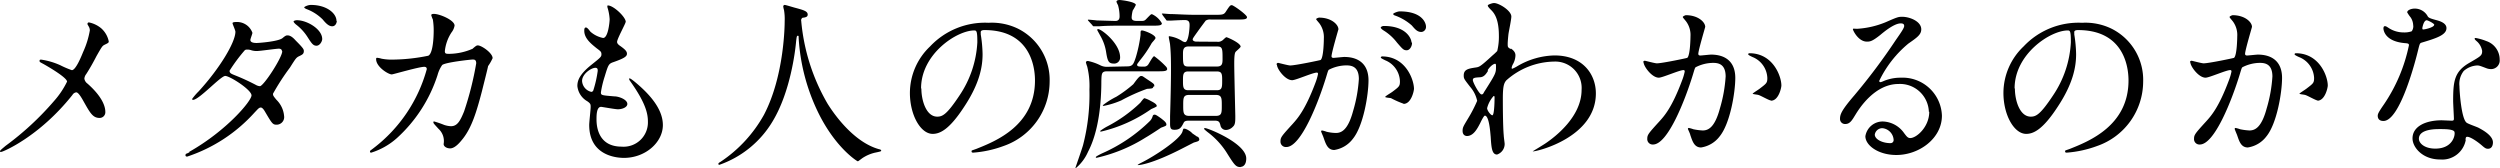 <svg height="22.15" viewBox="0 0 329.21 22.15" width="329.21" xmlns="http://www.w3.org/2000/svg" xmlns:xlink="http://www.w3.org/1999/xlink"><clipPath id="a"><path d="m0 0h329.21v22.15h-329.21z"/></clipPath><g clip-path="url(#a)"><g clip-path="url(#a)"><path d="m7.94 8.59a12 12 0 0 0 1.52.65c.5 0 1.2-1.68 1.48-2.38a11.48 11.48 0 0 0 .89-2.86 1 1 0 0 0 -.17-.55c-.07-.14-.14-.21-.14-.29a.19.19 0 0 1 .19-.21 3.67 3.67 0 0 1 1.61.77 3.14 3.14 0 0 1 1 1.72c0 .2-.07.22-.6.48-.26.15-.33.27-1 1.44-.41.8-.86 1.61-1.37 2.4a1.13 1.13 0 0 0 -.24.6 1 1 0 0 0 .41.65c2.07 1.83 2.35 3.12 2.35 3.72a.75.75 0 0 1 -.76.8c-.87 0-1.23-.63-2.07-2.12-.24-.43-.69-1.25-1-1.25a.68.68 0 0 0 -.5.34c-4.36 5.5-9.16 7.5-9.37 7.5s-.17 0-.17-.1.46-.46.74-.7a38.14 38.14 0 0 0 6.36-5.88 11.22 11.22 0 0 0 1.73-2.57c0-.5-2.21-1.82-3.12-2.33-.45-.24-.5-.26-.5-.38s0-.19.21-.19a9.47 9.47 0 0 1 2.52.74"/><path d="m24.91 20c4.92-2.78 8.21-6.7 8.21-7.44s-2.86-2.56-3.46-2.56-3.45 3.15-4.24 3.15a.11.11 0 0 1 -.12-.12 7.61 7.61 0 0 1 .86-1c2.84-3.1 4.84-6.49 4.84-7.85 0-.2-.38-1-.38-1.13s.31-.15.46-.15a2.15 2.15 0 0 1 2.16 1.42c0 .14-.27.79-.27.94 0 .36.51.4.82.4s2.85-.19 3.41-.64c.4-.34.5-.36.67-.36.46 0 .86.45 1.08.69 1 1 1.06 1.15 1.06 1.37 0 .38-.2.48-.6.67s-.46.29-1.23 1.51a30.3 30.3 0 0 0 -2.23 3.44c0 .21 0 .26.46.81a3.38 3.38 0 0 1 1 2.11 1 1 0 0 1 -1 1.16c-.5 0-.6-.17-1.51-1.71-.05-.09-.31-.55-.55-.55s-.36.17-.84.67a20.66 20.66 0 0 1 -8.86 5.79c-.05 0-.26 0-.22-.22s.08-.09.53-.36m12.17-13.3c0-.26-.24-.33-.41-.33-.36 0-2.47.31-2.9.31a2.47 2.47 0 0 1 -.72-.1 1.47 1.47 0 0 0 -.58-.09.41.41 0 0 0 -.29.09 22 22 0 0 0 -2 2.69c0 .34.22.41.82.65a28 28 0 0 1 2.64 1.22 1.23 1.23 0 0 0 .55.17c.53-.09 2.93-3.79 2.93-4.61m5.26-1.6c0 .31-.32.88-.75.88s-.62-.26-1.2-1.17a6.41 6.41 0 0 0 -1.51-1.63c-.1-.08-.31-.29-.31-.39s.29-.17.43-.17c1.34 0 3.34 1.18 3.34 2.48m1.92-2.38c0 .24-.17.7-.6.7s-.8-.34-1.25-.89a5.92 5.92 0 0 0 -2.13-1.37c-.24-.1-.31-.19-.31-.24s.45-.31.89-.31c2.06 0 3.36 1.1 3.36 2.11"/><path d="m62.16 6.48c.53-.46.6-.5.77-.5.48 0 1.94 1 1.94 1.68a6.15 6.15 0 0 1 -.6 1.05c0 .12-.67 2.74-.79 3.24-.72 2.76-1.34 4.78-2.49 6.27-.27.33-1 1.32-1.71 1.32-.45 0-.86-.24-.86-.58a2.18 2.18 0 0 0 -.68-2c-.59-.65-.67-.72-.67-.86s.08-.1.12-.1a13.26 13.26 0 0 1 1.3.45 3.22 3.22 0 0 0 .89.17c.84 0 1.22-.69 1.73-1.94a41.37 41.37 0 0 0 1.6-6.34c0-.5-.26-.5-.48-.5s-3.57.36-4 .72a4.26 4.26 0 0 0 -.61 1.32 19.1 19.1 0 0 1 -5.35 8.3 9.18 9.18 0 0 1 -3.38 1.92c-.07 0-.17 0-.17-.14s.05-.12.48-.46a19.59 19.59 0 0 0 7-10.39c0-.22-.12-.31-.34-.31-.69 0-4.1 1-4.27 1-.46 0-2.06-1-2.06-2 0-.1 0-.19.14-.19a3.23 3.23 0 0 1 .58.12 6.81 6.81 0 0 0 1.36.12 24.21 24.21 0 0 0 4.78-.51c.65-.29.72-2.59.72-3.29a8.8 8.8 0 0 0 -.11-1.48 3.75 3.75 0 0 1 -.21-.57c0-.17.26-.17.36-.17.74 0 2.71.82 2.71 1.54a2 2 0 0 1 -.41.91 5.53 5.53 0 0 0 -.87 2.45c0 .36.17.36.61.36a7.89 7.89 0 0 0 3-.65"/><path d="m82.39 2.88c0 .22-1.13 2.23-1.13 2.64 0 .17.12.34.44.55.57.41.86.67.86 1s-.26.58-1.78 1.11c-.64.21-.69.38-1.15 1.89a13.1 13.1 0 0 0 -.5 2.09c0 .39.09.39 1.77.53.58 0 1.71.41 1.71 1 0 .43-.65.7-1.25.7-.36 0-2.09-.32-2.21-.32-.6 0-.6 1.13-.6 1.66 0 1.08.31 3.58 3.31 3.58a3.2 3.2 0 0 0 3.46-3.27c0-1-.22-2.4-2.38-5.42a.4.4 0 0 1 -.09-.24c0-.22.53.24.6.28 2.76 2.24 3.84 4.13 3.84 5.81 0 2.28-2.31 4.32-5.11 4.32-.46 0-4.59 0-4.59-4.34 0-.38.19-2 .19-2.35s0-.46-.45-.77a2.61 2.61 0 0 1 -1.3-2c0-.72.27-1.51 1.78-2.74 1.25-1 1.39-1.1 1.39-1.44s-.12-.41-.65-.81c-.69-.56-1.61-1.28-1.61-2.28 0-.17 0-.44.22-.44s.53.51.62.58a3.55 3.55 0 0 0 1.64.8c.67 0 .86-2.14.86-2.47a6.35 6.35 0 0 0 -.28-1.53.47.47 0 0 1 0-.28c.72-.07 2.4 1.51 2.4 2.16m-4 6.05c-.55 0-1.75.81-1.75 1.73a1.57 1.57 0 0 0 1.22 1.44.3.3 0 0 0 .26-.2 14.94 14.94 0 0 0 .58-2.56c0-.2 0-.41-.31-.41"/><path d="m105.5 2.66a26.19 26.19 0 0 0 3.48 11c.41.65 3.13 5 6.82 6 .07 0 .24.07.24.17s-.07.12-.84.28a5.06 5.06 0 0 0 -1.65.72c-.46.34-.53.41-.6.41s-3.15-1.89-5.48-7a25.88 25.88 0 0 1 -2.3-9.24c0-.27 0-.29-.12-.29s-.15.1-.24 1-.7 6.36-3.07 10.27a13.25 13.25 0 0 1 -7 5.72c-.07 0-.14 0-.14-.12s.12-.17.31-.29a17.85 17.85 0 0 0 5.69-6.17c2.73-5.21 2.73-12.07 2.73-12.34a7 7 0 0 0 -.09-1.46 2.73 2.73 0 0 1 -.1-.48.2.2 0 0 1 .19-.19c.15 0 1.18.33 1.4.38 1.15.31 1.63.46 1.63.89 0 .26-.19.33-.41.38s-.31 0-.38.15a.43.43 0 0 0 -.08.28"/><path d="m129.15 4.27v.27a17.62 17.62 0 0 1 .24 2.59c0 1.61-.36 3.84-2.47 7-1.92 2.93-3.14 3.5-4.1 3.5-1.59 0-3-2.47-3-5.4a8.46 8.46 0 0 1 2.66-6.12 9.93 9.93 0 0 1 7.7-3.11 7.87 7.87 0 0 1 3.86.77 7.53 7.53 0 0 1 4.18 7 9 9 0 0 1 -6.05 8.45 14.61 14.61 0 0 1 -4 .88c-.09 0-.23 0-.23-.16s0-.1.64-.34c2.5-1 7.71-3.05 7.71-9 0-.93-.1-6.64-6.65-6.64-.48 0-.5.19-.5.33m-7.81 7.37c0 1.56.63 3.7 2.09 3.7.7 0 1.27-.29 2.93-2.79a13.74 13.74 0 0 0 2.35-7c0-1.44-.09-1.56-.41-1.56-2.28 0-7 3.09-7 7.63"/><path d="m148.44 8.74c.74 0 .84-.34 1.13-1.2a17.86 17.86 0 0 0 .62-2.93c0-.53 0-.6.22-.6s1.75.55 1.75 1c0 .14-.48.6-.53.72a15.28 15.28 0 0 1 -1.56 2.27c-.07.12-.33.41-.33.5 0 .27.19.27.86.27a.64.64 0 0 0 .58-.24c.14-.17.62-1.13.81-1.13a11.11 11.11 0 0 1 1.59 1.41.56.56 0 0 1 .12.27c0 .31-.48.31-1.28.31h-6.62c-.74 0-.74.29-.77 1.3 0 2.71-.31 6.55-1.75 9.29a5.86 5.86 0 0 1 -1.66 2.2s0 0 0-.07.88-2.54 1-3a26.51 26.51 0 0 0 .84-7.34 10.68 10.68 0 0 0 -.29-3 5 5 0 0 1 -.17-.53c0-.19.17-.21.27-.21a6.75 6.75 0 0 1 1.63.57 1.89 1.89 0 0 0 .84.2zm-5.06-5.93c-.08-.1-.12-.12-.12-.17s0-.05.09-.05.89.07 1.06.1l2.47.07c.38 0 .55-.22.55-.58a5.38 5.38 0 0 0 -.21-1.51 2.76 2.76 0 0 1 -.2-.43c0-.17.2-.24.41-.24s2.14.24 2.14.65a5.46 5.46 0 0 1 -.41.74 4.75 4.75 0 0 0 -.14.89c0 .31.14.48.72.48h.45c.36 0 .51 0 .72-.22.65-.67.65-.67.79-.67a2.82 2.82 0 0 1 1.3 1.2c0 .31-.48.31-1.28.31h-4.12c-.7 0-1.88 0-2.84.08h-.69c-.1 0-.15 0-.22-.14zm10.22 13.56c0 .19-.07.21-.72.45-.17.13-1.68 1.11-2 1.28a20.59 20.59 0 0 1 -6.48 2.68s-.1 0-.1-.07.07-.14.79-.5a21 21 0 0 0 6.36-4.3 1.53 1.53 0 0 0 .34-.62.24.24 0 0 1 .24-.19c.12 0 .19 0 .91.52.24.2.65.48.65.75m-6.91-8c-.67 0-.82-.29-1-1.37a6.16 6.16 0 0 0 -.82-2.35c-.07-.15-.38-.67-.38-.72s.09-.1.12-.1c.45 0 2.9 1.9 2.9 3.72a.78.78 0 0 1 -.86.82m5.71 5.57c0 .14-.7.38-.79.45a19 19 0 0 1 -6.53 2.93c-.12 0-.17 0-.17-.07a7.16 7.16 0 0 1 1-.63 18.67 18.67 0 0 0 4.3-3.09c.26-.34.46-.6.55-.6a3.73 3.73 0 0 1 .82.36c.36.19.79.41.79.65m-.46-2.52c0 .24-.21.24-.81.28a23.51 23.51 0 0 0 -3.39 1.52 10.91 10.91 0 0 1 -2.3.72c-.07 0-.14 0-.14-.08a10.54 10.54 0 0 1 1.78-1.12 16.31 16.31 0 0 0 2.24-1.65c.14-.17.74-1.08 1-1.08s.16 0 1 .55.76.55.76.82m5.69 6.6a.51.51 0 0 1 .24.36c0 .24-.19.28-.72.43l-1.58.81c-4 2.05-5.59 2.16-5.76 2.16s-.07 0-.07 0 0-.07.55-.34c1.82-.91 5.11-3.1 5.37-4.1.1-.34.1-.36.22-.36.34 0 1 .5 1 .55s.63.43.72.53m2.61-12.52a.91.91 0 0 0 .65-.15c.07 0 .46-.45.58-.45s1.87.76 1.87 1.24c0 .12-.55.56-.65.68s-.19.36-.19 1.56.14 6.67.14 6.91c0 .69 0 1.13-.31 1.39a1.34 1.34 0 0 1 -.84.43.73.73 0 0 1 -.81-.62c-.1-.36-.17-.6-.7-.6h-3.41c-.26 0-.6 0-.72.26-.31.6-.48.94-1.2.94-.45 0-.6-.12-.6-.79 0-.15 0-.87 0-1 .07-2.28.12-4.56.12-6 0-1.08 0-2.25-.12-3.43 0-.14-.17-.84-.17-1s.07-.09.14-.09a4.24 4.24 0 0 1 1.54.57 1 1 0 0 0 .46.2c.48 0 .6-1.88.6-2.19s0-.72-.63-.72c-.41 0-1.37.05-1.77.07h-.51c-.09 0-.14 0-.21-.14l-.43-.57c0-.08-.1-.12-.1-.17s.05-.05.1-.05.88.07 1 .07c.69 0 1.94.1 3.31.1h2.47c1.06 0 1.28 0 1.54-.41.5-.77.58-.86.79-.86s2 1.27 2 1.58-.48.31-1.27.31h-3.5a1 1 0 0 0 -.67.15s-.7.93-1.06 1.44c-.58.81-.65.91-.65 1.05s.22.27.46.27zm0 3.26c.67 0 .72-.41.72-.94 0-1.41 0-1.7-.72-1.7h-3.77c-.65 0-.72.41-.72.94 0 1.44 0 1.7.72 1.7zm0 3.12c.67 0 .67-.46.67-1.25s0-1.22-.67-1.22h-3.82c-.67 0-.67.45-.67 1.22s0 1.25.67 1.25zm-.17 3.38c.79 0 .79-.4.79-1.36s0-1.4-.79-1.4h-3.5c-.79 0-.79.41-.79 1.37s0 1.39.79 1.39zm3.29 6.74c-.64 0-.79-.19-1.92-2a10.23 10.23 0 0 0 -2.47-2.62c-.12-.1-.45-.36-.45-.43s.11-.08.16-.08c.34 0 5.4 2 5.4 4 0 .93-.5 1.1-.72 1.1"/><path d="m168.1 8.47a.21.21 0 0 1 .21-.19c.07 0 1.32.34 1.59.34.69 0 4-.7 4-.72.41-.29.43-2.72.43-2.84a3.06 3.06 0 0 0 -.6-2c-.36-.43-.41-.48-.41-.55s.29-.19.39-.19c1.6 0 2.54.91 2.54 1.54 0 0-.91 3.09-.91 3.55 0 .14.09.21.26.21s1.23-.12 1.42-.12c1.8 0 3.19.87 3.19 3.08 0 1.89-.67 6-2.06 7.7a3.78 3.78 0 0 1 -2.45 1.47c-.89 0-1.13-.84-1.42-1.66-.05-.17-.31-.72-.31-.79a.12.12 0 0 1 .12-.12 3.5 3.5 0 0 1 .6.17 5.78 5.78 0 0 0 1.22.16c.7 0 1.59-.33 2.28-2.92a18.78 18.78 0 0 0 .75-4.18c0-1.68-1-1.8-1.66-1.8a5.14 5.14 0 0 0 -2.3.58c-.1.12-.12.21-.36 1-1 3.26-3.29 9.17-5.23 9.17a.71.71 0 0 1 -.77-.77c0-.51.17-.7 1.61-2.28.64-.72 1.65-1.83 3-5.43a6.91 6.91 0 0 0 .33-1.13c0-.07 0-.19-.16-.19-.53 0-2.76 1-3.24 1-.94 0-2-1.51-2-2m16.65 5.09a11.58 11.58 0 0 1 -1.63-.72c-.17-.05-.77-.07-.77-.17s.79-.55.94-.67c.89-.67 1-.74 1-1.39a3.09 3.09 0 0 0 -1.94-2.76c-.19-.1-.58-.27-.58-.36s.1-.15.17-.15c3.07 0 4.18 3 4.2 4.25 0 .29-.36 2-1.37 2m1.11-8c0 .41-.29.94-.7.94s-.53-.15-1.27-1a6.51 6.51 0 0 0 -1.79-1.62c-.12-.07-.36-.27-.36-.36s.2-.22.41-.22c3.07 0 3.63 1.8 3.63 2.09m1.92-2a.66.66 0 0 1 -.6.7c-.53 0-.8-.31-1.27-.86a6.73 6.73 0 0 0 -2.14-1.28c-.24-.07-.31-.16-.31-.24s.57-.33.86-.33c3 0 3.46 1.56 3.46 2"/><path d="m198.94 6.38c.62.39.62.77.62.94a2.5 2.5 0 0 1 -.34 1.15 1.41 1.41 0 0 0 -.16.46c0 .07 0 .12.09.12a4.65 4.65 0 0 0 .7-.36 10 10 0 0 1 4.85-1.39c3.74 0 5.45 2.49 5.45 5 0 5.76-7.68 7.63-8.24 7.63h-.09s1.51-.91 1.77-1.1c1.2-.82 4.68-3.46 4.68-7a3.47 3.47 0 0 0 -3.62-3.72 9.65 9.65 0 0 0 -6.29 2.47c-.31.36-.46.77-.46 2.4 0 .53 0 3.57.12 4.85 0 .19.12 1 .12 1.12a1.47 1.47 0 0 1 -1 1.4c-.67 0-.75-.87-.84-2.33-.05-.51-.19-2.79-.77-2.79-.12 0-.43.6-.62 1-.36.69-.87 1.68-1.73 1.68-.29 0-.58-.19-.58-.67s.12-.63.72-1.64a18 18 0 0 0 1.2-2.32 4.13 4.13 0 0 0 -.93-1.85c-.77-1-.84-1.06-.84-1.49 0-.82.64-.91 1.63-1.06.41-.07.55-.09 2.16-1.58a7.49 7.49 0 0 0 .62-.58 7.84 7.84 0 0 0 .22-2c0-2.13-.55-2.93-1-3.38s-.46-.53-.46-.63.58-.31.82-.31c.65 0 2.28 1 2.28 1.78 0 .36-.31 1.87-.36 2.18s-.12 1.13-.12 1.39c0 .46 0 .48.41.72m-3 2.86c-.22.34-.48.79-1 .84-.77.05-1 .07-1 .38s.86 1.88 1.13 1.88.21-.12.48-.51c1.44-2.27 1.44-2.32 1.44-3.18 0-.19 0-.32-.1-.34s-.55.15-1 .84m-.07 5c0 .32.48.94.69.94s.29-1.3.29-2.4c0-.1-.05-.14-.12-.14a3.71 3.71 0 0 0 -.86 1.6"/><path d="m216.38 8.18a.22.22 0 0 1 .22-.18c.07 0 1.32.34 1.58.34.7 0 4-.7 4-.72.4-.29.43-2.71.43-2.83a3 3 0 0 0 -.6-2c-.36-.44-.41-.48-.41-.56s.33-.23.4-.23c1.61 0 2.55.91 2.55 1.54 0 .05-.91 3.09-.91 3.55 0 .14.09.22.26.22s1.23-.12 1.42-.12c1.8 0 3.19.86 3.19 3.07 0 1.89-.67 6-2.06 7.7a3.78 3.78 0 0 1 -2.45 1.46c-.92 0-1.15-.89-1.42-1.66 0-.12-.31-.74-.31-.79a.12.12 0 0 1 .12-.12 3.78 3.78 0 0 1 .6.17 8.17 8.17 0 0 0 1.22.16c.7 0 1.59-.33 2.28-2.92a18.78 18.78 0 0 0 .75-4.18c0-1.68-1-1.8-1.66-1.8a5.1 5.1 0 0 0 -2.3.58c-.1.12-.12.21-.36 1-1 3.26-3.29 9.17-5.24 9.17a.71.71 0 0 1 -.76-.77c0-.51.16-.7 1.6-2.28.65-.72 1.66-1.83 3-5.43a7.11 7.11 0 0 0 .33-1.12c0-.08 0-.2-.17-.2-.52 0-2.76 1-3.24 1-.93 0-2-1.51-2-2m16.76 5c-.24 0-1.35-.65-1.63-.72-.12-.05-.77-.1-.77-.17s.79-.55.93-.67c.89-.68 1-.75 1-1.4a3.1 3.1 0 0 0 -1.95-2.76c-.19-.09-.57-.26-.57-.36s.09-.14.17-.14c3.07 0 4.2 3 4.2 4.25 0 .29-.36 2-1.37 2"/><path d="m254 14.71a3.8 3.8 0 0 0 -4-3.65c-3.16 0-5.2 3.29-5.64 4s-.72 1.27-1.36 1.27a.66.66 0 0 1 -.7-.67c0-.6.19-1.13 1.9-3.12a79.66 79.66 0 0 0 5.42-7.23c.79-1.13 1.13-1.63 1.13-1.89s-.17-.34-.46-.34c-.89 0-2.3 1.2-2.71 1.54-1 .79-1.3.86-1.7.86-1.15.04-1.88-1.48-1.88-1.62s.08-.07.58-.07a11.59 11.59 0 0 0 3.72-.86c1.49-.65 1.66-.72 2.18-.72 1 0 2.52.6 2.52 1.65 0 .7-.55 1.08-1.7 1.88a14.55 14.55 0 0 0 -3.84 4.92.17.17 0 0 0 .14.16c.15 0 .46-.16.6-.21a5.77 5.77 0 0 1 2.12-.38 5.18 5.18 0 0 1 5.4 5c0 3-3 5.18-6 5.18-2.38 0-4.08-1.27-4.08-2.47a2.3 2.3 0 0 1 2.36-1.94 3.55 3.55 0 0 1 2.74 1.53c.33.43.48.65.81.65.82 0 2.5-1.46 2.5-3.46m-6.17 2.16a1 1 0 0 0 -1 .84c0 .63 1 1.13 2.07 1.13a.4.4 0 0 0 .41-.43 1.64 1.64 0 0 0 -1.47-1.54"/><path d="m273.15 4.27v.27a17.62 17.62 0 0 1 .24 2.59c0 1.61-.36 3.84-2.47 7-1.92 2.93-3.14 3.5-4.1 3.5-1.59 0-3-2.47-3-5.4a8.46 8.46 0 0 1 2.66-6.12 9.93 9.93 0 0 1 7.7-3.11 7.87 7.87 0 0 1 3.86.77 7.53 7.53 0 0 1 4.18 7 9 9 0 0 1 -6.05 8.45 14.61 14.61 0 0 1 -4 .88c-.09 0-.23 0-.23-.16s0-.1.64-.34c2.5-1 7.71-3.05 7.71-9 0-.93-.1-6.64-6.65-6.64-.48 0-.5.19-.5.33m-7.81 7.37c0 1.56.63 3.7 2.09 3.7.7 0 1.27-.29 2.93-2.79a13.74 13.74 0 0 0 2.35-7c0-1.44-.09-1.56-.41-1.56-2.28 0-7 3.09-7 7.63"/><path d="m288.38 8.18a.22.22 0 0 1 .22-.18c.07 0 1.32.34 1.58.34.7 0 4-.7 4-.72.4-.29.43-2.71.43-2.83a3 3 0 0 0 -.6-2c-.36-.44-.41-.48-.41-.56s.33-.23.4-.23c1.61 0 2.55.91 2.55 1.54 0 .05-.91 3.09-.91 3.55 0 .14.09.22.26.22s1.23-.12 1.42-.12c1.8 0 3.19.86 3.19 3.07 0 1.89-.67 6-2.06 7.7a3.78 3.78 0 0 1 -2.45 1.46c-.92 0-1.15-.89-1.42-1.66-.05-.12-.31-.74-.31-.79a.12.12 0 0 1 .12-.12 3.78 3.78 0 0 1 .6.17 8.17 8.17 0 0 0 1.22.16c.7 0 1.59-.33 2.28-2.92a18.78 18.78 0 0 0 .75-4.18c0-1.68-1-1.8-1.66-1.8a5.1 5.1 0 0 0 -2.3.58c-.1.12-.12.21-.36 1-1 3.26-3.29 9.17-5.24 9.17a.71.71 0 0 1 -.76-.77c0-.51.16-.7 1.6-2.28.65-.72 1.66-1.83 3-5.43a7.11 7.11 0 0 0 .33-1.12c0-.08 0-.2-.17-.2-.52 0-2.76 1-3.24 1-.93 0-2-1.51-2-2m16.76 5c-.24 0-1.35-.65-1.63-.72-.12-.05-.77-.1-.77-.17s.79-.55.93-.67c.89-.68 1-.75 1-1.4a3.1 3.1 0 0 0 -2-2.76c-.19-.09-.57-.26-.57-.36s.09-.14.17-.14c3.07 0 4.2 3 4.2 4.25 0 .29-.36 2-1.37 2"/><path d="m317.78 3.36a2 2 0 0 0 -.33-1.06 4.74 4.74 0 0 1 -.46-.67c0-.29.51-.5 1-.5a1.94 1.94 0 0 1 1.72 1.05c.12.17.37.27 1.08.46.46.12 1.37.38 1.37 1.06 0 .91-1.34 1.34-3.29 1.92-.21.07-.24.14-.45 1-.29 1.2-2.35 9.31-4.56 9.31-.65 0-.75-.43-.75-.67s.08-.45.8-1.49a21.57 21.57 0 0 0 3.31-7.82c0-.22-.17-.24-.53-.27-2.83-.24-2.83-1.92-2.83-1.94s0-.29.17-.29.16 0 .64.31a3.56 3.56 0 0 0 1.85.51 2.9 2.9 0 0 0 1.06-.15 1.1 1.1 0 0 0 .21-.74m6.92 15a3.15 3.15 0 0 1 -3.4 2.62c-2.28 0-3.62-1.58-3.62-2.78 0-1.56 1.7-2.38 3.86-2.38l1.25.05c.22 0 .34 0 .34-.26s-.1-2-.1-2.31c0-2.64.15-3.91 2.16-5.06 1.49-.87 1.66-.94 1.66-1.56a2.16 2.16 0 0 0 -.67-1.23c-.22-.19-.32-.29-.32-.38s.13-.09.13-.09a7.18 7.18 0 0 1 1.42.41 2.57 2.57 0 0 1 1.75 2.44 1.14 1.14 0 0 1 -1.13 1.25 1.77 1.77 0 0 1 -.55-.09c-.91-.34-1-.39-1.3-.39a2.9 2.9 0 0 0 -1.75.72 2.73 2.73 0 0 0 -.57 2c0 .59.24 4.32.95 4.82.22.17 1.35.55 1.57.67.5.27 1.89 1 1.89 1.92 0 .41-.17.84-.65.84-.24 0-.38-.07-.74-.38-.65-.58-1.75-1.32-2.09-1.18-.1.05-.1.15-.14.39m-3.42-1.42c-.55 0-2.71 0-2.71 1.27 0 .58.72 1.3 2.16 1.3 2.33 0 2.66-1.83 2.52-2.21s-1.42-.36-2-.36m-.65-13.73c0-.17-.84-.6-1-.6-.41 0-.58 1-.58 1.05a.33.33 0 0 0 .05.15c.07.07 1.51-.24 1.51-.6"/></g></g></svg>